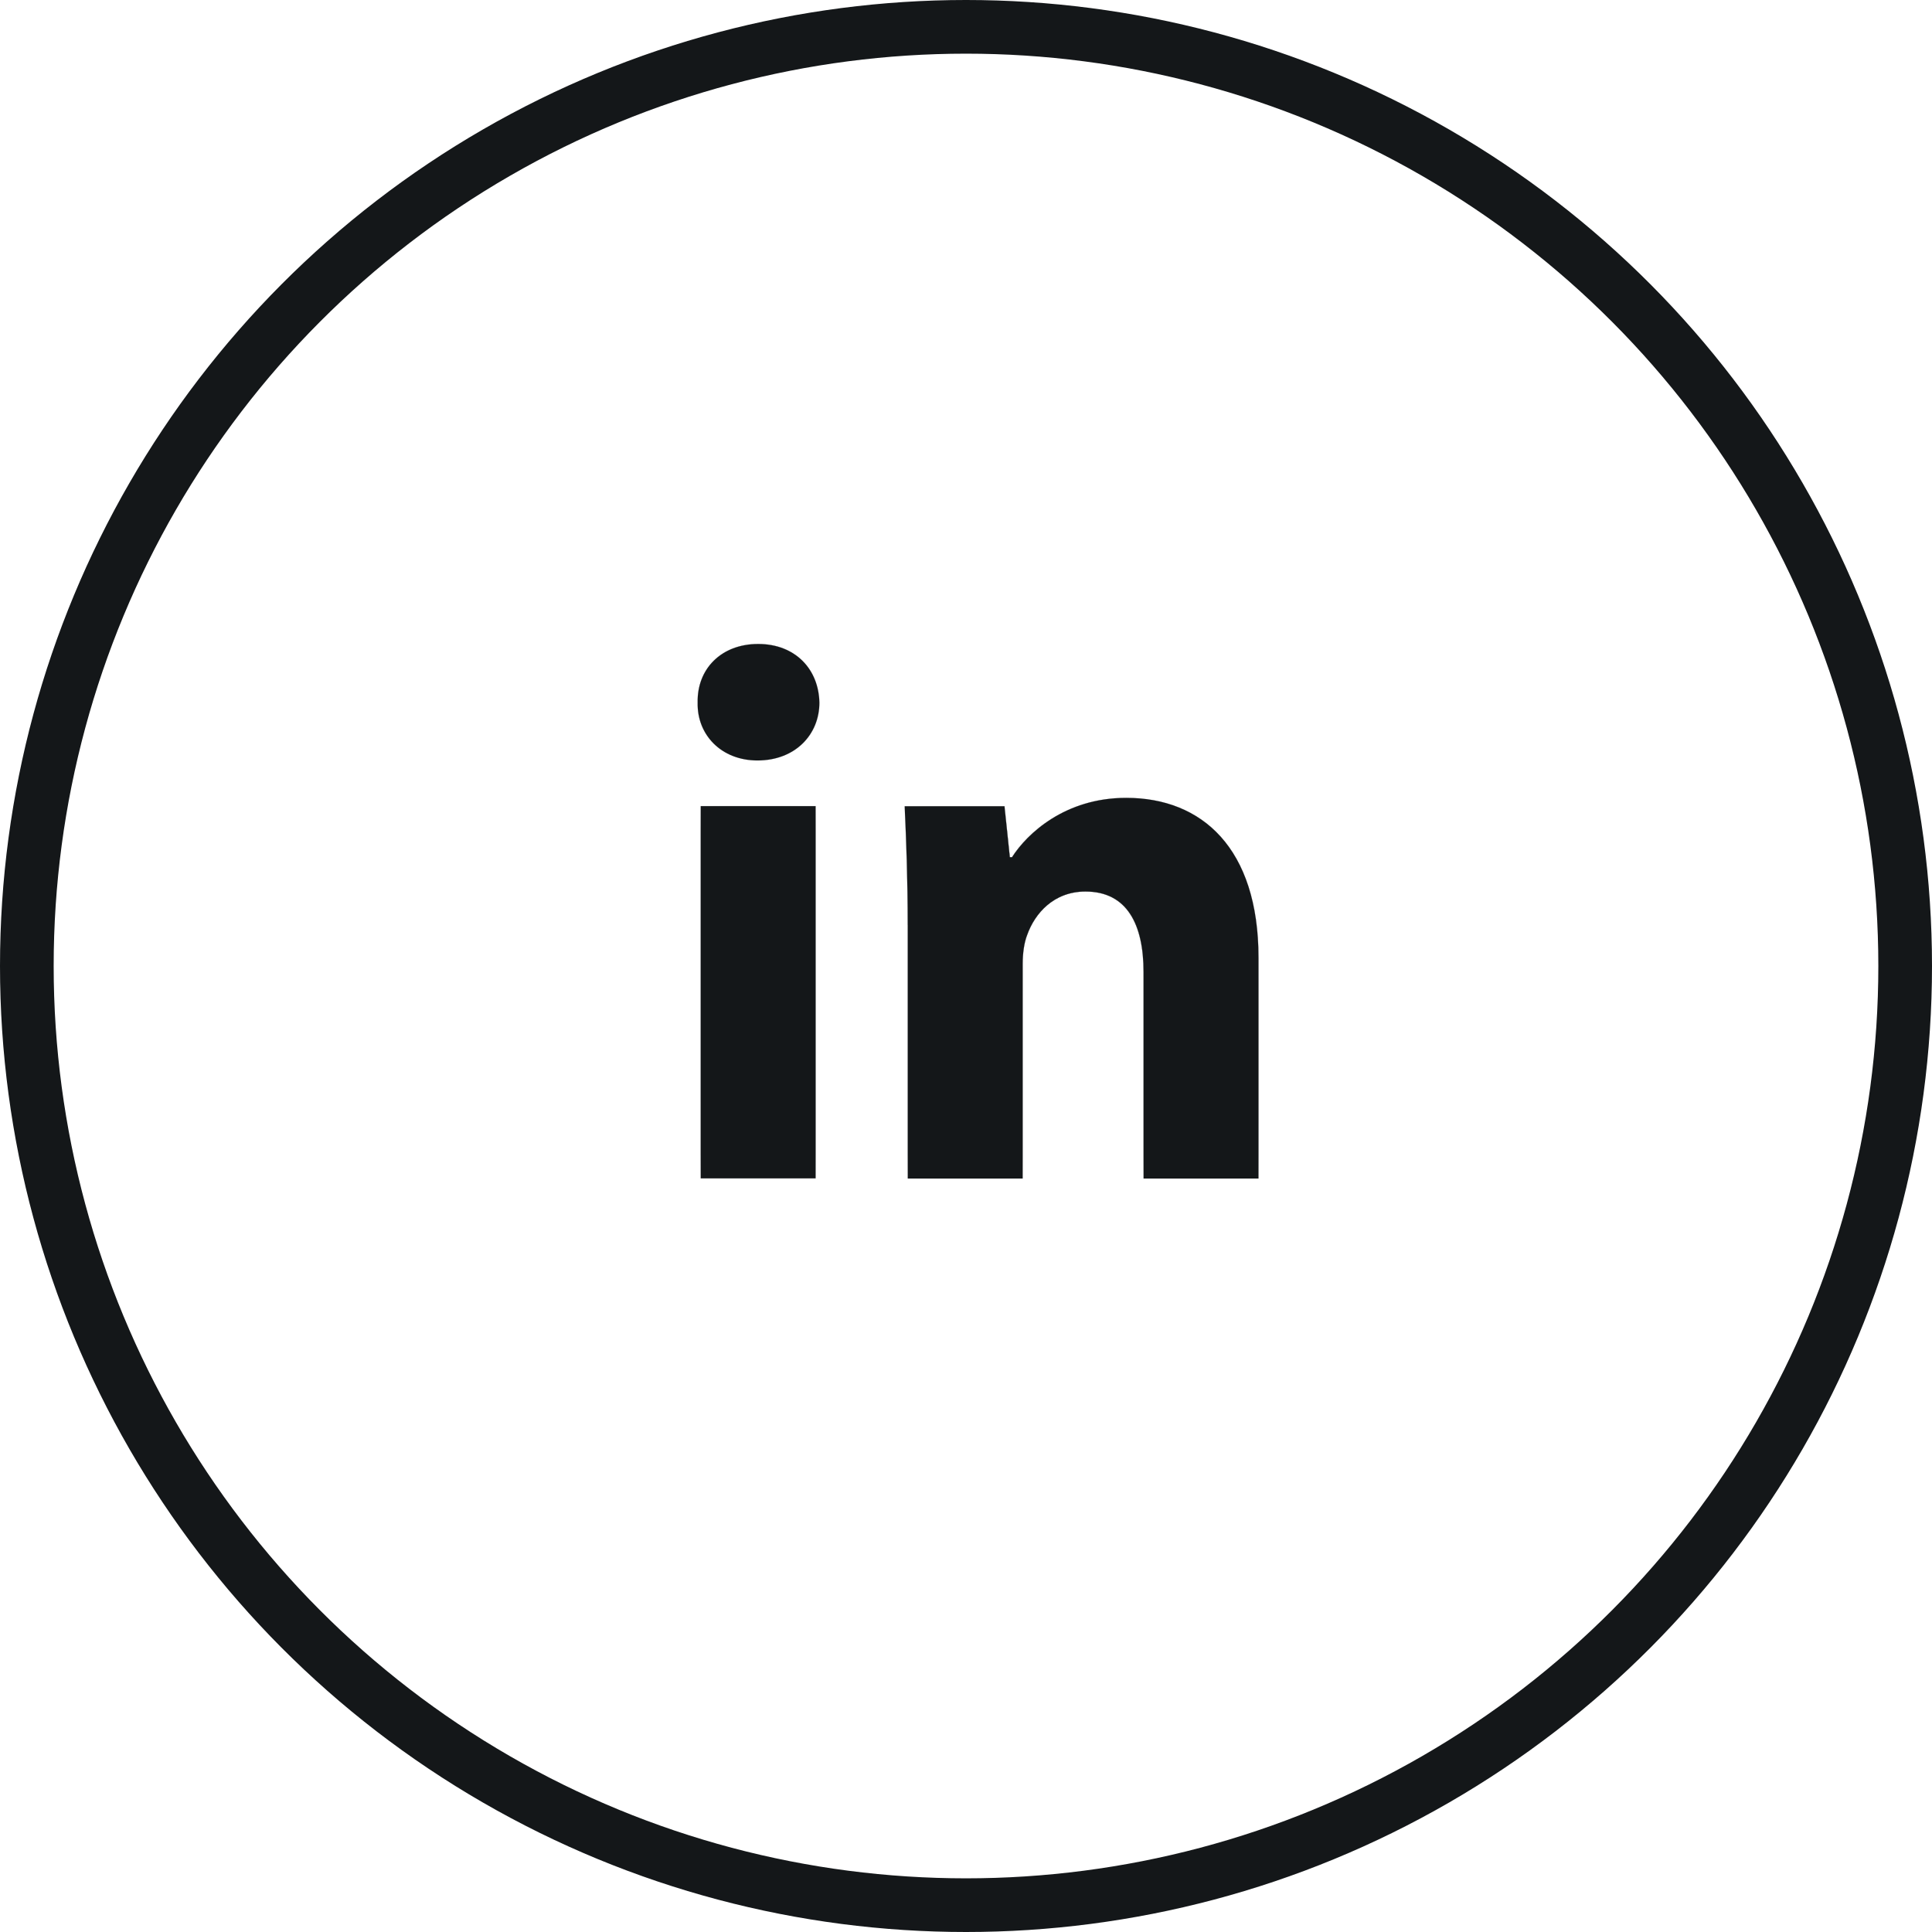 <?xml version="1.0" encoding="UTF-8"?> <svg xmlns="http://www.w3.org/2000/svg" width="36" height="36" viewBox="0 0 36 36" fill="none"><circle cx="18" cy="18" r="17.5" stroke="#141719"></circle><mask id="path-2-inside-1_1727_6423" fill="white"><path fill-rule="evenodd" clip-rule="evenodd" d="M14.114 14.17C14.818 14.17 15.268 13.688 15.268 13.092C15.255 12.468 14.818 12 14.127 12C13.437 12 12.986 12.468 13 13.092C12.986 13.688 13.437 14.17 14.114 14.17ZM13.057 15.021V21.957H15.198V15.021H13.057ZM16.857 15.023C16.886 15.633 16.914 16.37 16.914 17.236H16.915V21.96H19.056V17.959C19.056 17.76 19.084 17.562 19.14 17.42C19.281 17.023 19.633 16.612 20.225 16.612C21 16.612 21.309 17.221 21.309 18.115V21.96H23.45V17.845C23.45 15.803 22.394 14.867 20.985 14.867C19.844 14.867 19.14 15.533 18.858 15.973H18.816L18.717 15.023H16.857Z"></path></mask><path fill-rule="evenodd" clip-rule="evenodd" d="M14.114 14.17C14.818 14.17 15.268 13.688 15.268 13.092C15.255 12.468 14.818 12 14.127 12C13.437 12 12.986 12.468 13 13.092C12.986 13.688 13.437 14.17 14.114 14.17ZM13.057 15.021V21.957H15.198V15.021H13.057ZM16.857 15.023C16.886 15.633 16.914 16.37 16.914 17.236H16.915V21.96H19.056V17.959C19.056 17.76 19.084 17.562 19.14 17.42C19.281 17.023 19.633 16.612 20.225 16.612C21 16.612 21.309 17.221 21.309 18.115V21.96H23.45V17.845C23.45 15.803 22.394 14.867 20.985 14.867C19.844 14.867 19.14 15.533 18.858 15.973H18.816L18.717 15.023H16.857Z" fill="#141719"></path><path d="M15.268 13.092H15.271L15.271 13.092L15.268 13.092ZM13 13.092L13.003 13.092L13.003 13.092L13 13.092ZM16.857 15.023V15.079L16.855 15.023L16.857 15.023ZM19.14 17.42L19.143 17.421L19.143 17.421L19.14 17.42ZM18.858 15.973V15.978L18.86 15.975L18.858 15.973ZM18.816 15.973L18.791 15.976H18.816V15.973ZM18.717 15.023L18.742 15.02H18.717V15.023ZM15.265 13.092C15.265 13.686 14.816 14.167 14.114 14.167V14.172C14.819 14.172 15.271 13.689 15.271 13.092H15.265ZM14.127 12.003C14.472 12.003 14.753 12.119 14.95 12.314C15.146 12.508 15.259 12.781 15.265 13.092L15.271 13.092C15.264 12.78 15.151 12.506 14.953 12.31C14.755 12.115 14.473 11.997 14.127 11.997V12.003ZM13.003 13.092C12.996 12.781 13.105 12.508 13.301 12.314C13.498 12.119 13.782 12.003 14.127 12.003V11.997C13.781 11.997 13.495 12.115 13.298 12.31C13.1 12.506 12.991 12.78 12.998 13.092L13.003 13.092ZM14.114 14.167C13.438 14.167 12.989 13.687 13.003 13.092L12.998 13.092C12.984 13.689 13.435 14.172 14.114 14.172V14.167ZM13.059 21.957V15.021H13.054V21.957H13.059ZM15.198 21.955H13.057V21.96H15.198V21.955ZM15.195 15.021V21.957H15.2V15.021H15.195ZM13.057 15.024H15.198V15.018H13.057V15.024ZM16.917 17.236C16.917 16.37 16.888 15.633 16.86 15.023L16.855 15.023C16.883 15.633 16.912 16.37 16.912 17.236H16.917ZM16.915 17.233H16.914V17.238H16.915V17.233ZM16.918 21.96V17.236H16.912V21.96H16.918ZM19.056 21.957H16.915V21.962H19.056V21.957ZM19.053 17.959V21.96H19.058V17.959H19.053ZM19.138 17.419C19.081 17.561 19.053 17.76 19.053 17.959H19.058C19.058 17.76 19.086 17.562 19.143 17.421L19.138 17.419ZM20.225 16.609C19.631 16.609 19.279 17.021 19.138 17.419L19.143 17.421C19.283 17.024 19.634 16.614 20.225 16.614V16.609ZM21.312 18.115C21.312 17.668 21.234 17.292 21.06 17.027C20.885 16.762 20.613 16.609 20.225 16.609V16.614C20.611 16.614 20.882 16.766 21.055 17.03C21.229 17.293 21.307 17.669 21.307 18.115H21.312ZM21.312 21.96V18.115H21.307V21.96H21.312ZM23.45 21.957H21.309V21.962H23.45V21.957ZM23.448 17.845V21.96H23.453V17.845H23.448ZM20.985 14.87C21.689 14.87 22.304 15.104 22.744 15.592C23.183 16.081 23.448 16.825 23.448 17.845H23.453C23.453 16.824 23.188 16.079 22.748 15.589C22.307 15.099 21.69 14.865 20.985 14.865V14.87ZM18.86 15.975C19.142 15.535 19.845 14.87 20.985 14.87V14.865C19.843 14.865 19.138 15.531 18.856 15.972L18.86 15.975ZM18.816 15.976H18.858V15.971H18.816V15.976ZM18.715 15.023L18.813 15.973L18.818 15.973L18.72 15.023L18.715 15.023ZM16.857 15.025H18.717V15.02H16.857V15.025Z" fill="#141719" mask="url(#path-2-inside-1_1727_6423)"></path></svg> 